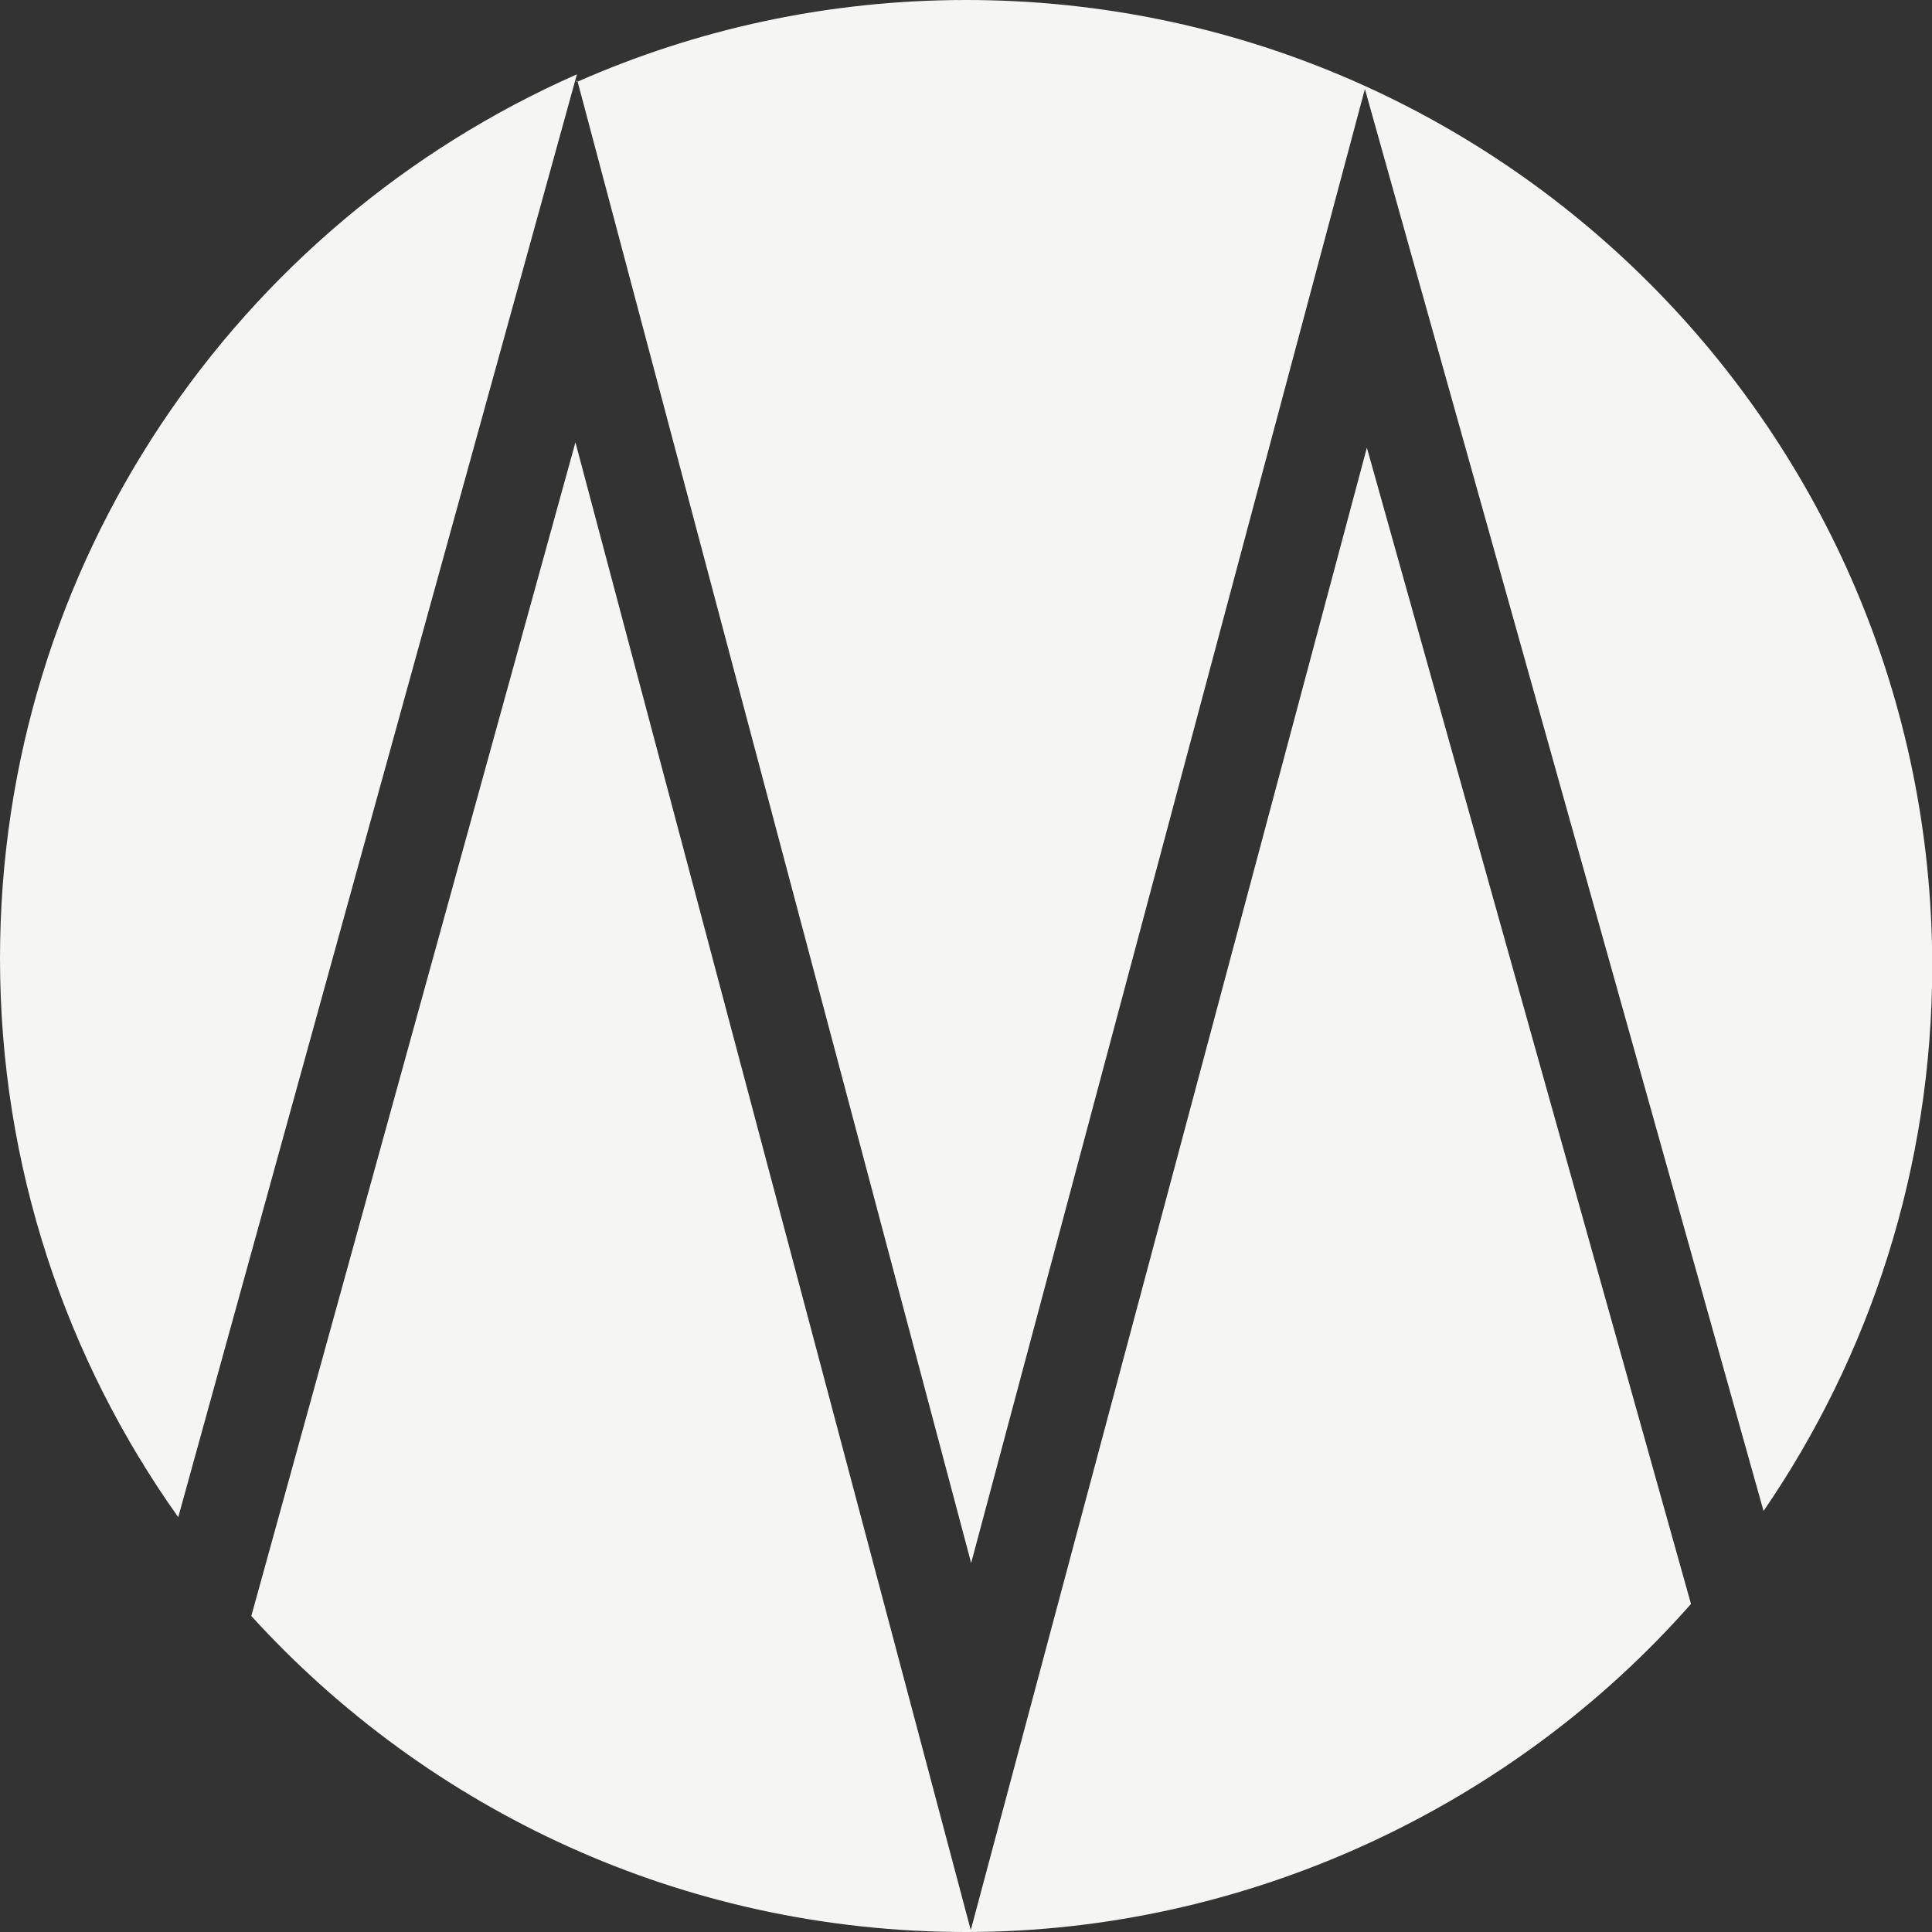 <svg width="51" height="51" viewBox="0 0 51 51" fill="none" xmlns="http://www.w3.org/2000/svg">
<rect x="0" y="0" width="51" height="51" fill="#333333" stroke="none"/>
<g clip-path="url(#clip0_1181_16460)">
<path d="M36.03 2.349L46.553 39.887C49.362 35.791 51.006 30.833 51.006 25.494C51 11.417 39.583 0 25.5 0C21.85 0 18.387 0.77 15.248 2.155L25.636 41.26L36.03 2.349Z" fill="#F5F5F4"/>
<path d="M25.629 50.961L15.19 11.676L6.634 42.658C11.3 47.783 18.025 51 25.5 51C32.975 51 39.965 47.648 44.638 42.34L36.082 11.818L25.623 50.961H25.629Z" fill="#F5F5F4"/>
<path d="M0 25.3C0 30.802 1.747 35.889 4.705 40.05L15.229 1.962C6.258 5.916 0 14.874 0 25.3Z" fill="#F5F5F4"/>
<path d="M15.235 2.123L15.222 2.162C15.222 2.162 15.235 2.162 15.241 2.155V2.123H15.235Z" fill="#F5F5F4"/>
</g>
<defs>
<clipPath id="clip0_1181_16460">
<rect width="51" height="51" fill="white"/>
</clipPath>
</defs>
</svg>
